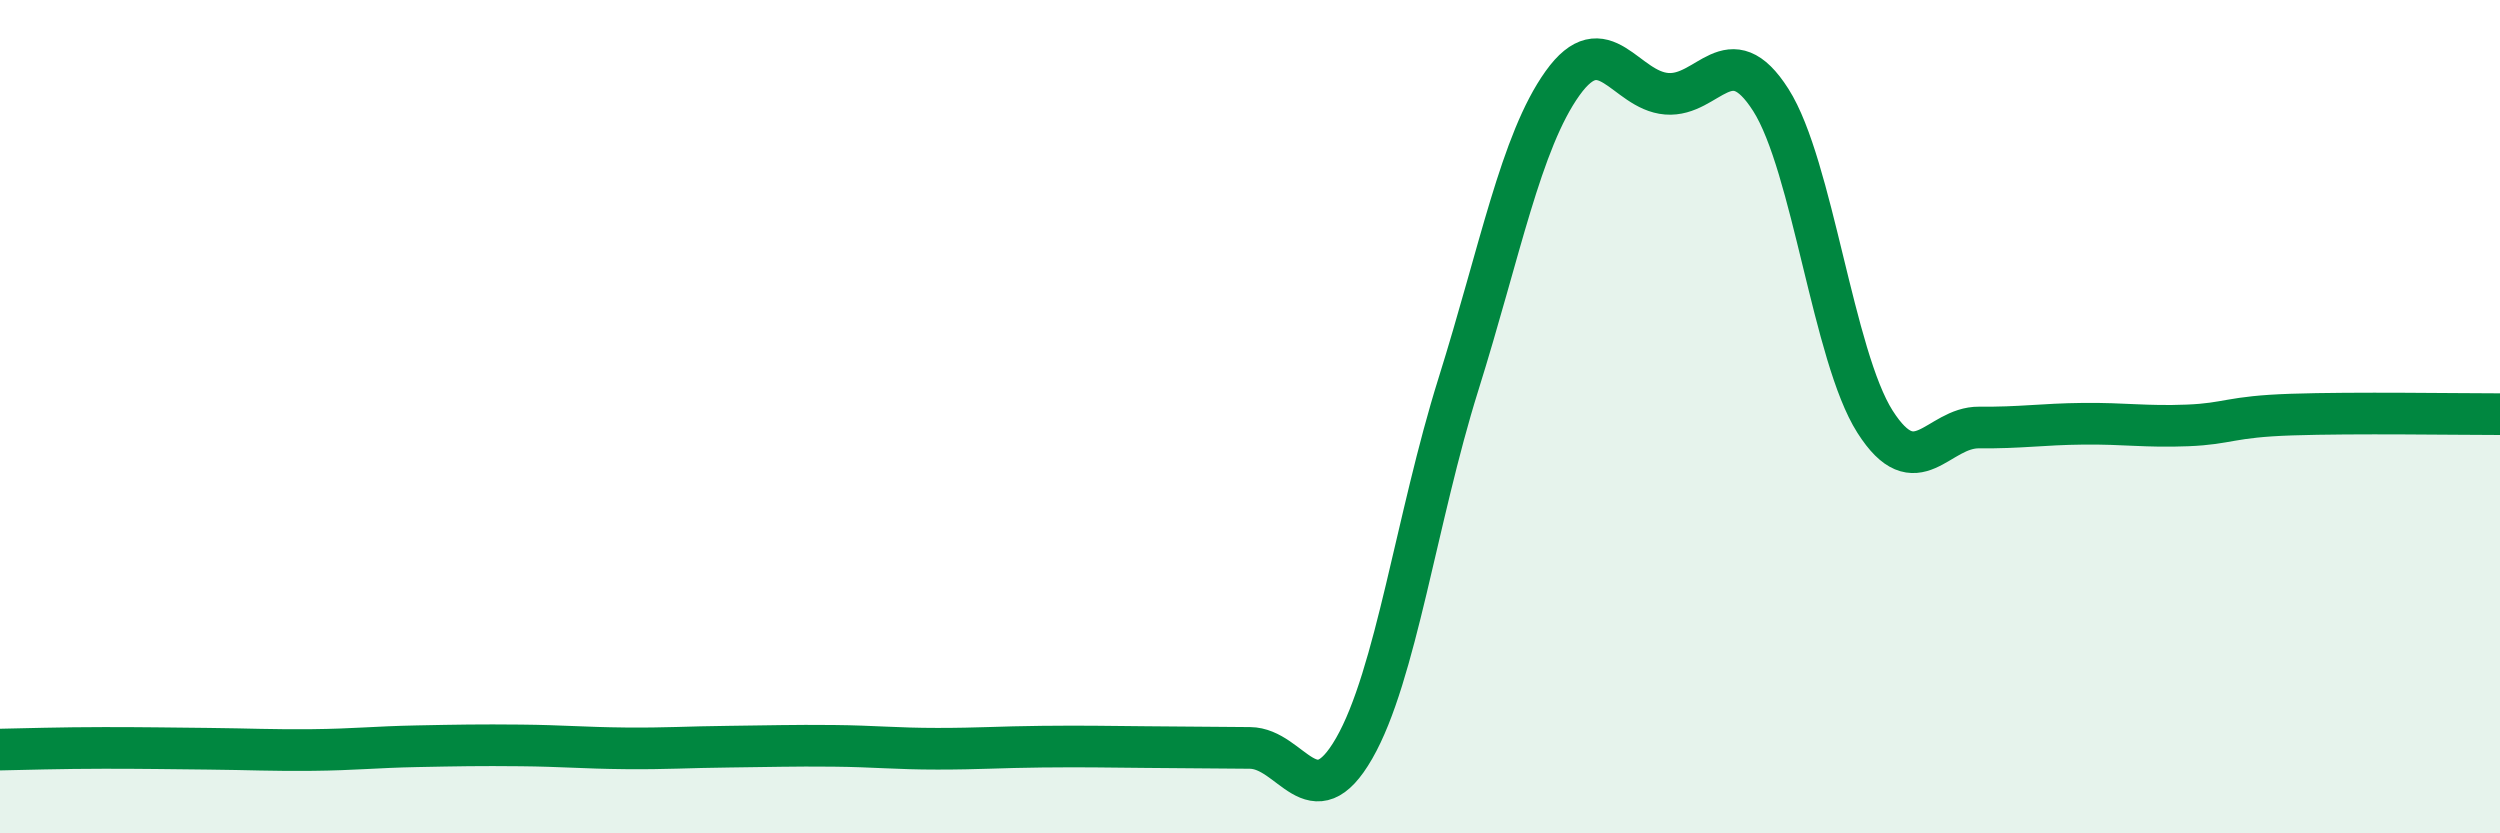 
    <svg width="60" height="20" viewBox="0 0 60 20" xmlns="http://www.w3.org/2000/svg">
      <path
        d="M 0,17.99 C 0.5,17.98 1.5,17.95 2.5,17.95 C 3.5,17.95 4,17.96 5,17.97 C 6,17.98 6.5,18.01 7.5,18 C 8.5,17.99 9,17.93 10,17.91 C 11,17.89 11.5,17.88 12.5,17.89 C 13.5,17.9 14,17.95 15,17.96 C 16,17.97 16.5,17.93 17.5,17.92 C 18.5,17.91 19,17.89 20,17.9 C 21,17.91 21.5,17.97 22.5,17.97 C 23.5,17.97 24,17.93 25,17.92 C 26,17.91 26.5,17.92 27.5,17.93 C 28.5,17.94 29,17.94 30,17.95 C 31,17.96 31.5,19.7 32.5,17.96 C 33.5,16.22 34,12.42 35,9.23 C 36,6.04 36.5,3.4 37.5,2 C 38.5,0.6 39,2.17 40,2.25 C 41,2.33 41.5,0.83 42.5,2.4 C 43.5,3.97 44,8.55 45,10.12 C 46,11.69 46.5,10.25 47.5,10.26 C 48.5,10.27 49,10.18 50,10.17 C 51,10.16 51.5,10.25 52.5,10.21 C 53.5,10.17 53.5,10 55,9.95 C 56.5,9.9 59,9.94 60,9.94L60 20L0 20Z"
        fill="#008740"
        opacity="0.1"
        stroke-linecap="round"
        stroke-linejoin="round"
      />
      <path
        d="M 0,17.99 C 0.5,17.98 1.5,17.95 2.5,17.95 C 3.5,17.95 4,17.96 5,17.97 C 6,17.98 6.5,18.01 7.5,18 C 8.5,17.99 9,17.93 10,17.91 C 11,17.89 11.5,17.88 12.5,17.89 C 13.5,17.9 14,17.95 15,17.96 C 16,17.97 16.5,17.93 17.5,17.92 C 18.5,17.91 19,17.89 20,17.9 C 21,17.91 21.5,17.97 22.5,17.97 C 23.5,17.97 24,17.93 25,17.92 C 26,17.91 26.5,17.92 27.5,17.93 C 28.5,17.94 29,17.94 30,17.95 C 31,17.96 31.5,19.7 32.5,17.96 C 33.5,16.22 34,12.42 35,9.23 C 36,6.04 36.5,3.4 37.5,2 C 38.5,0.6 39,2.17 40,2.25 C 41,2.33 41.5,0.83 42.5,2.4 C 43.5,3.97 44,8.55 45,10.12 C 46,11.69 46.5,10.25 47.5,10.26 C 48.5,10.27 49,10.18 50,10.17 C 51,10.16 51.5,10.25 52.5,10.21 C 53.5,10.17 53.5,10 55,9.95 C 56.5,9.9 59,9.94 60,9.94"
        stroke="#008740"
        stroke-width="1"
        fill="none"
        stroke-linecap="round"
        stroke-linejoin="round"
      />
    </svg>
  